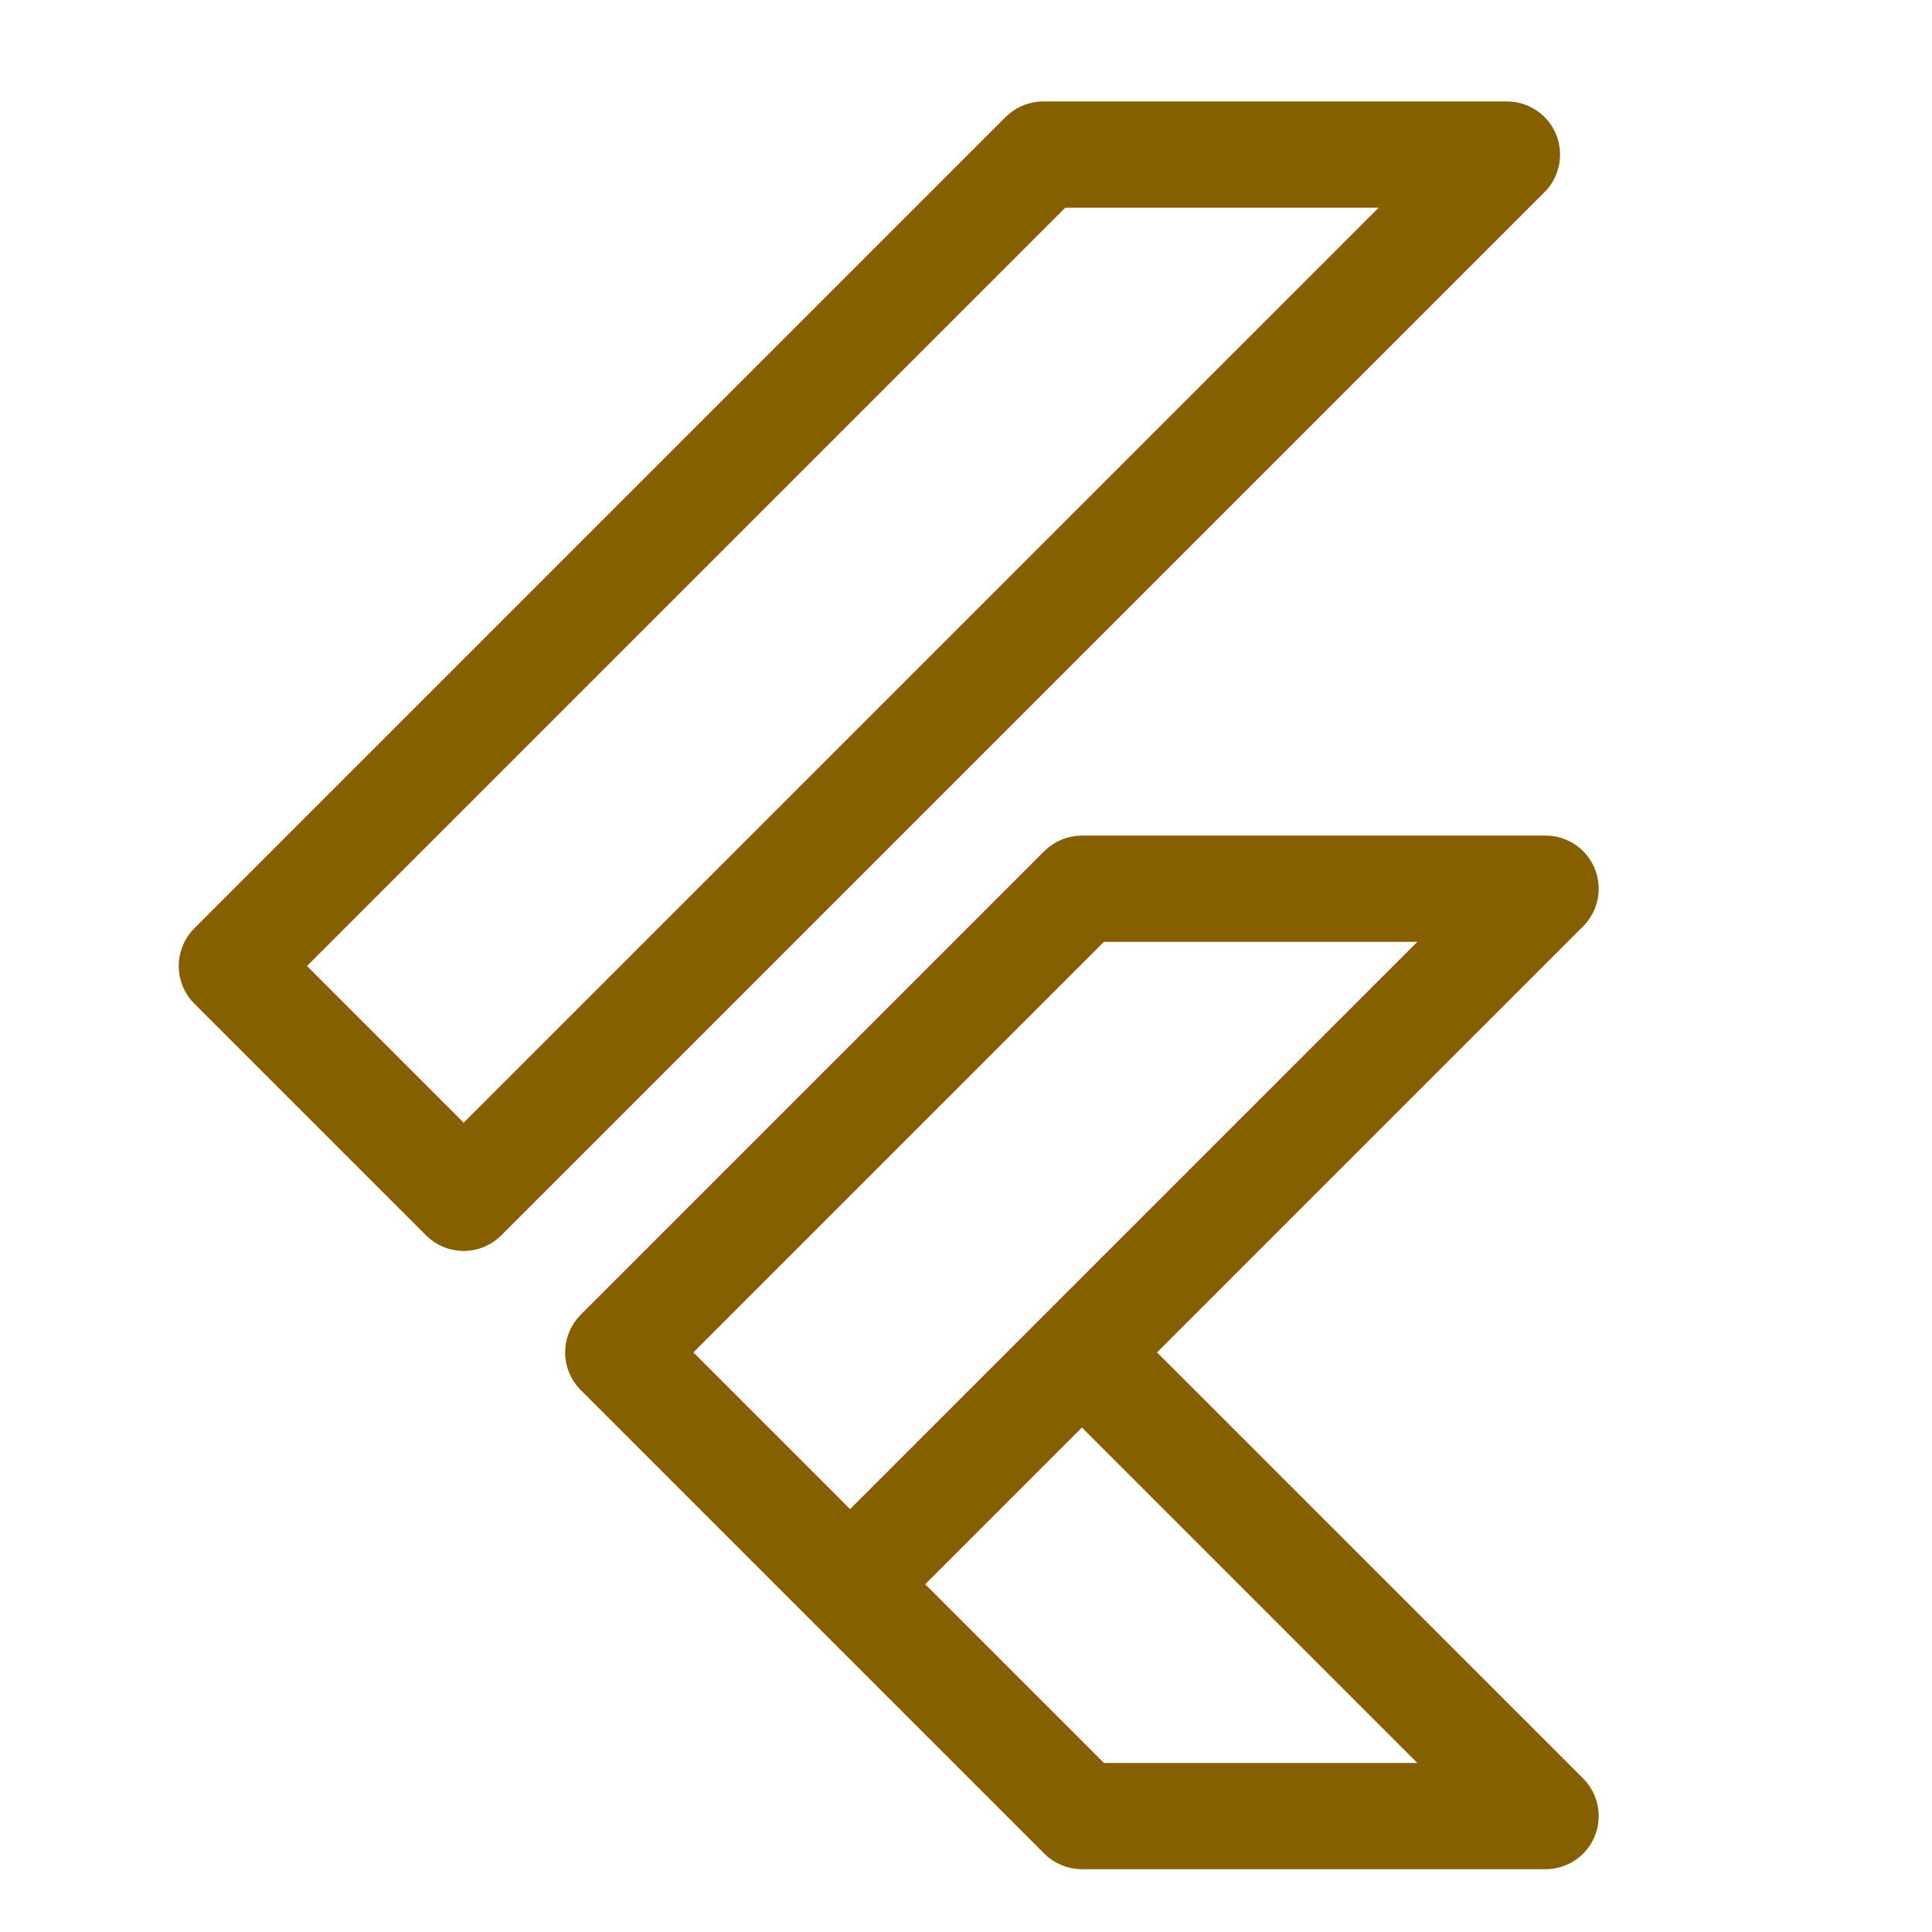 <svg width="40" height="40" viewBox="0 0 40 40" fill="none" xmlns="http://www.w3.org/2000/svg">
<path d="M21.6 2.4C21.388 2.4 21.184 2.484 21.034 2.634L4.234 19.434C4.084 19.584 4 19.788 4 20C4 20.212 4.084 20.416 4.234 20.566L9.034 25.366C9.184 25.516 9.388 25.6 9.6 25.6C9.812 25.6 10.015 25.516 10.165 25.366L31.765 3.766C31.877 3.654 31.953 3.511 31.984 3.356C32.015 3.201 31.999 3.04 31.939 2.894C31.878 2.748 31.776 2.623 31.644 2.535C31.513 2.447 31.358 2.4 31.2 2.4H21.6ZM21.931 4H29.269L9.6 23.669L5.931 20L21.931 4ZM22.4 17.6C22.188 17.6 21.984 17.684 21.834 17.834L12.234 27.434C12.084 27.584 12 27.788 12 28C12 28.212 12.084 28.416 12.234 28.566L17.034 33.366L21.834 38.166C21.984 38.316 22.188 38.4 22.4 38.4H32C32.158 38.4 32.313 38.353 32.444 38.265C32.576 38.177 32.678 38.052 32.739 37.906C32.799 37.76 32.815 37.599 32.784 37.444C32.753 37.289 32.677 37.146 32.566 37.034L23.531 28L32.566 18.966C32.677 18.854 32.753 18.711 32.784 18.556C32.815 18.401 32.799 18.24 32.739 18.094C32.678 17.948 32.576 17.823 32.444 17.735C32.313 17.647 32.158 17.6 32 17.6H22.4ZM22.731 19.2H30.069L17.6 31.669L13.931 28L22.731 19.2ZM22.4 29.131L30.069 36.8H22.731L18.731 32.8L22.4 29.131Z" fill="#865F00" stroke="#865F00" stroke-width="0.6"/>
</svg>
